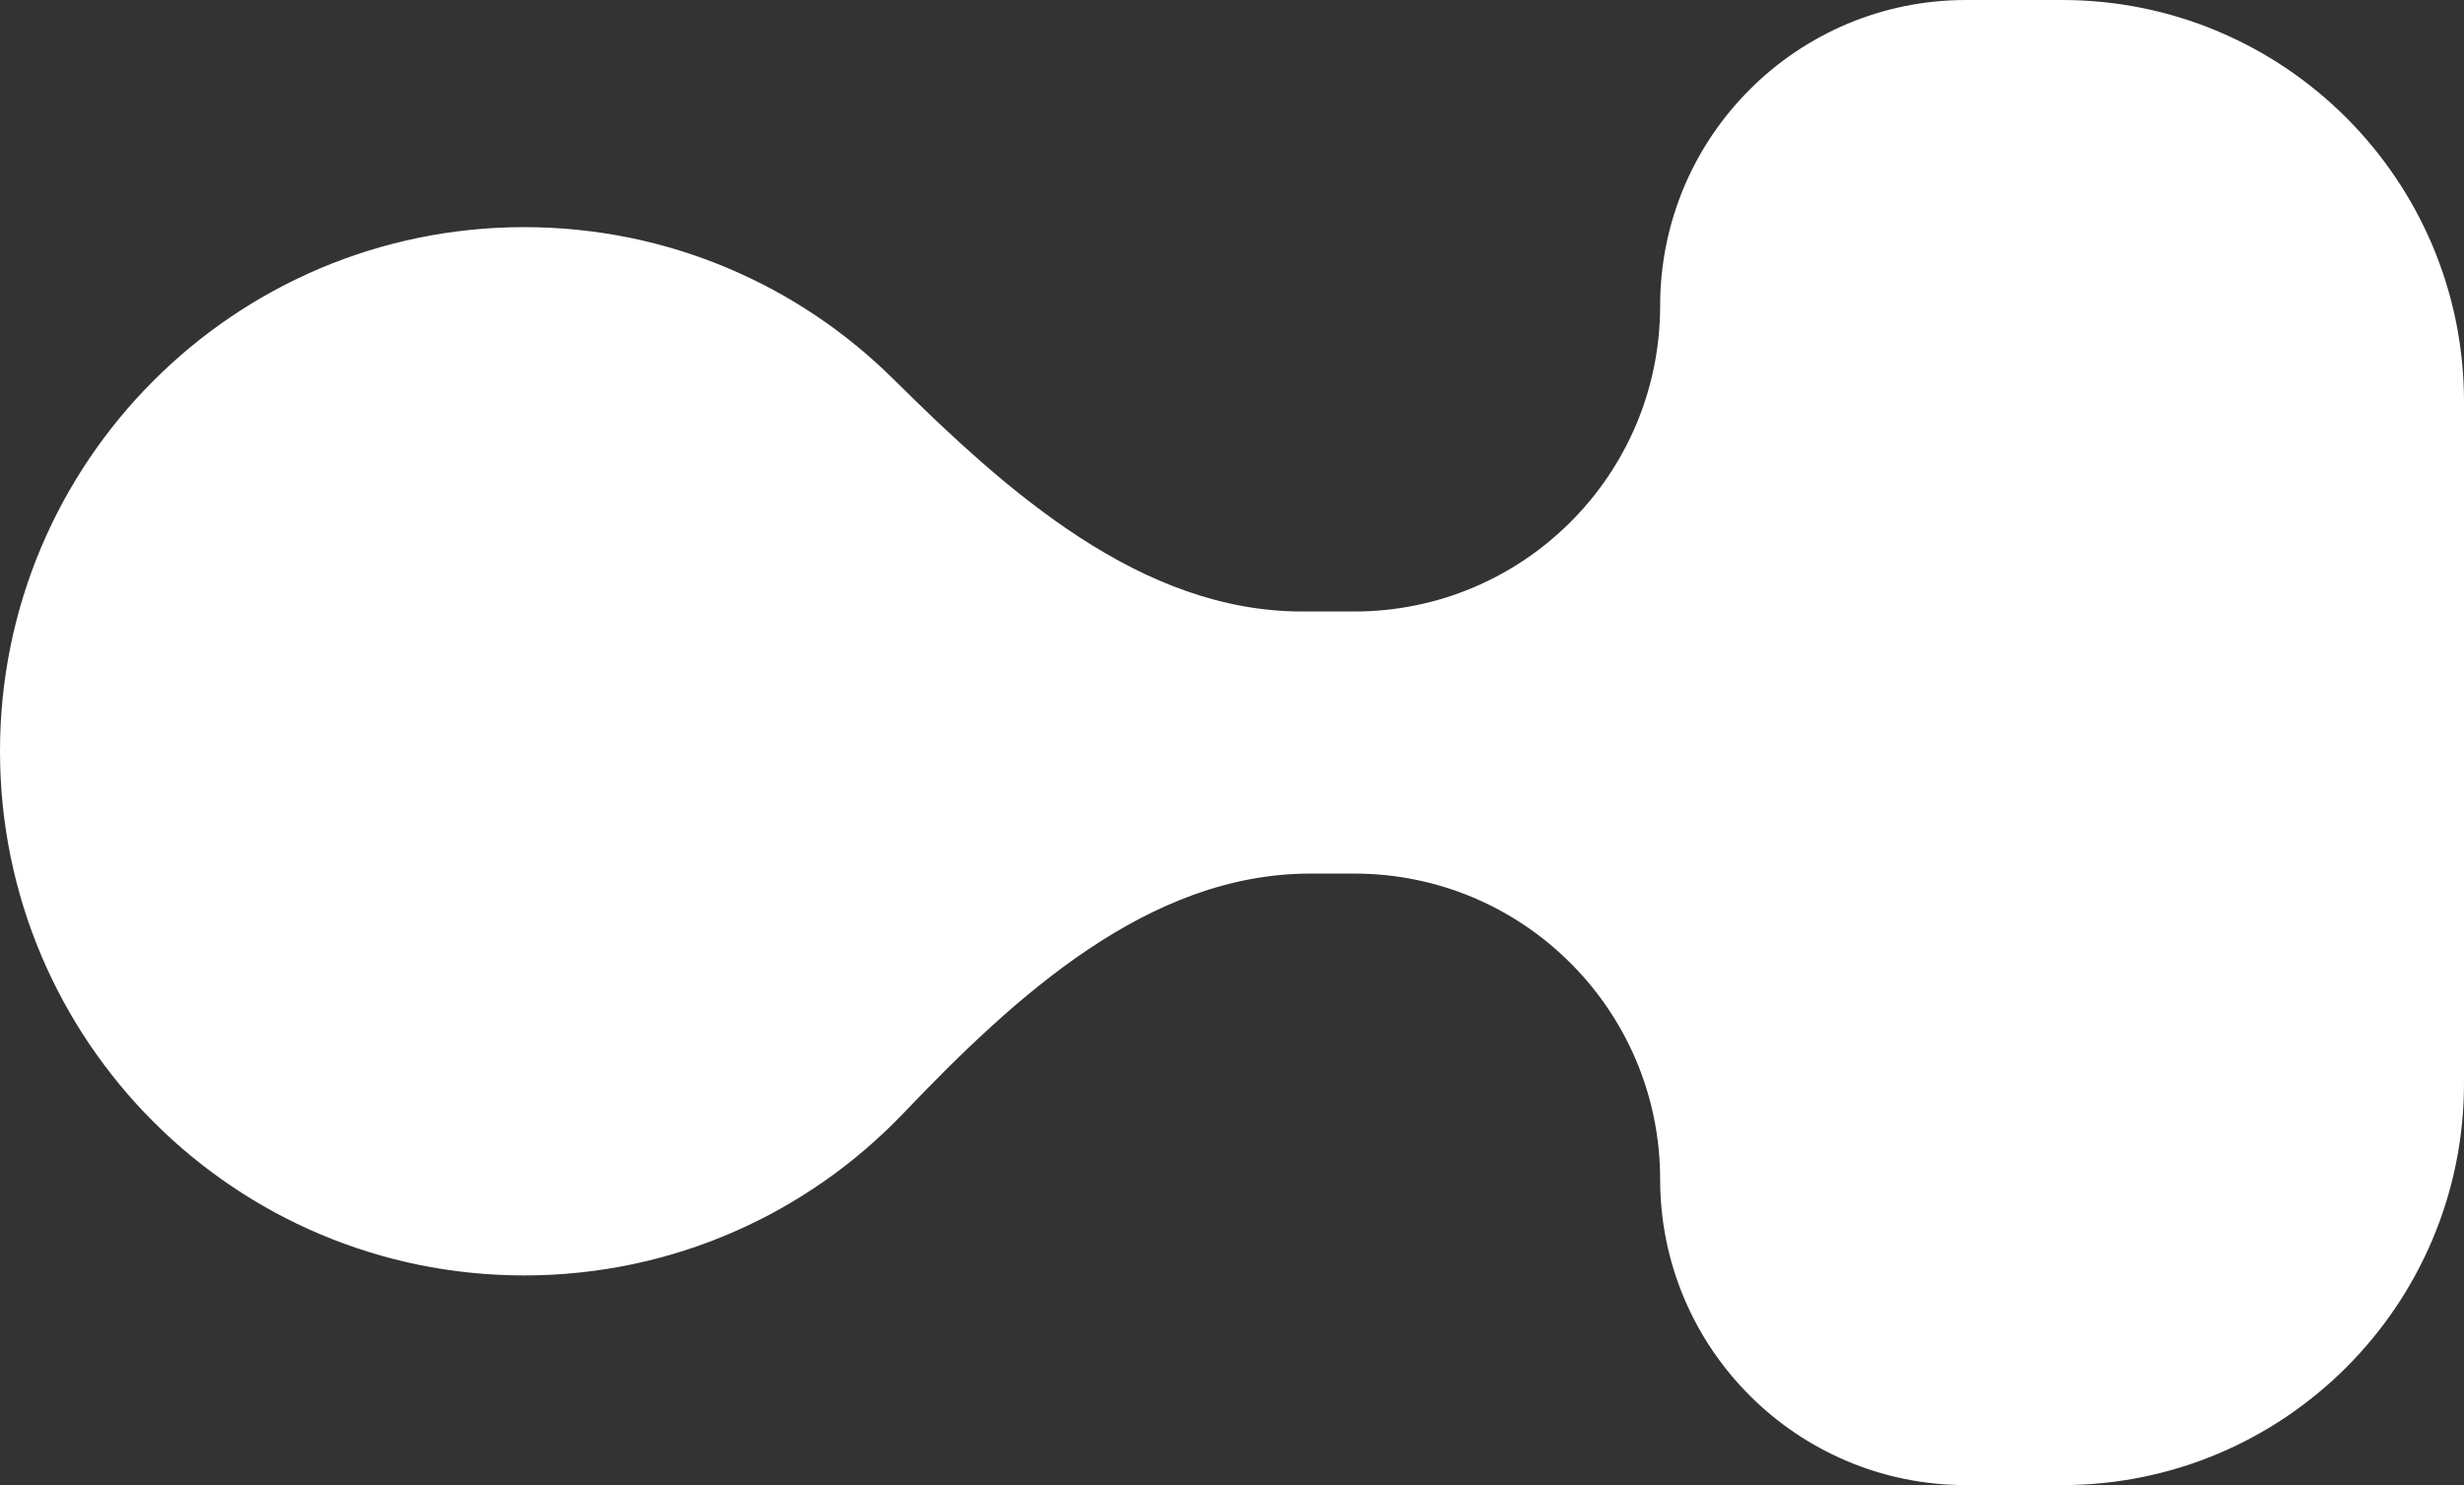 <?xml version="1.0" encoding="UTF-8"?> <svg xmlns="http://www.w3.org/2000/svg" width="141" height="85" viewBox="0 0 141 85" fill="none"><rect x="0" y="0" width="141" height="85" fill="#333333" stroke="none"/><path d="M141 23C141 10.297 130.703 0 118 0H112.5C102.835 0 95 7.835 95 17.5C95 27.165 87.165 35 77.5 35H74.517C65.303 35 57.665 28.184 51.122 21.696C45.701 16.321 38.238 13 30 13C13.431 13 0 26.431 0 43C0 59.569 13.431 73 30 73C38.536 73 46.239 69.435 51.703 63.712C58.1 57.011 65.714 50 74.979 50H77.5C87.165 50 95 57.835 95 67.5C95 77.165 102.835 85 112.5 85H118C130.703 85 141 74.703 141 62V23Z" fill="white"></path></svg> 